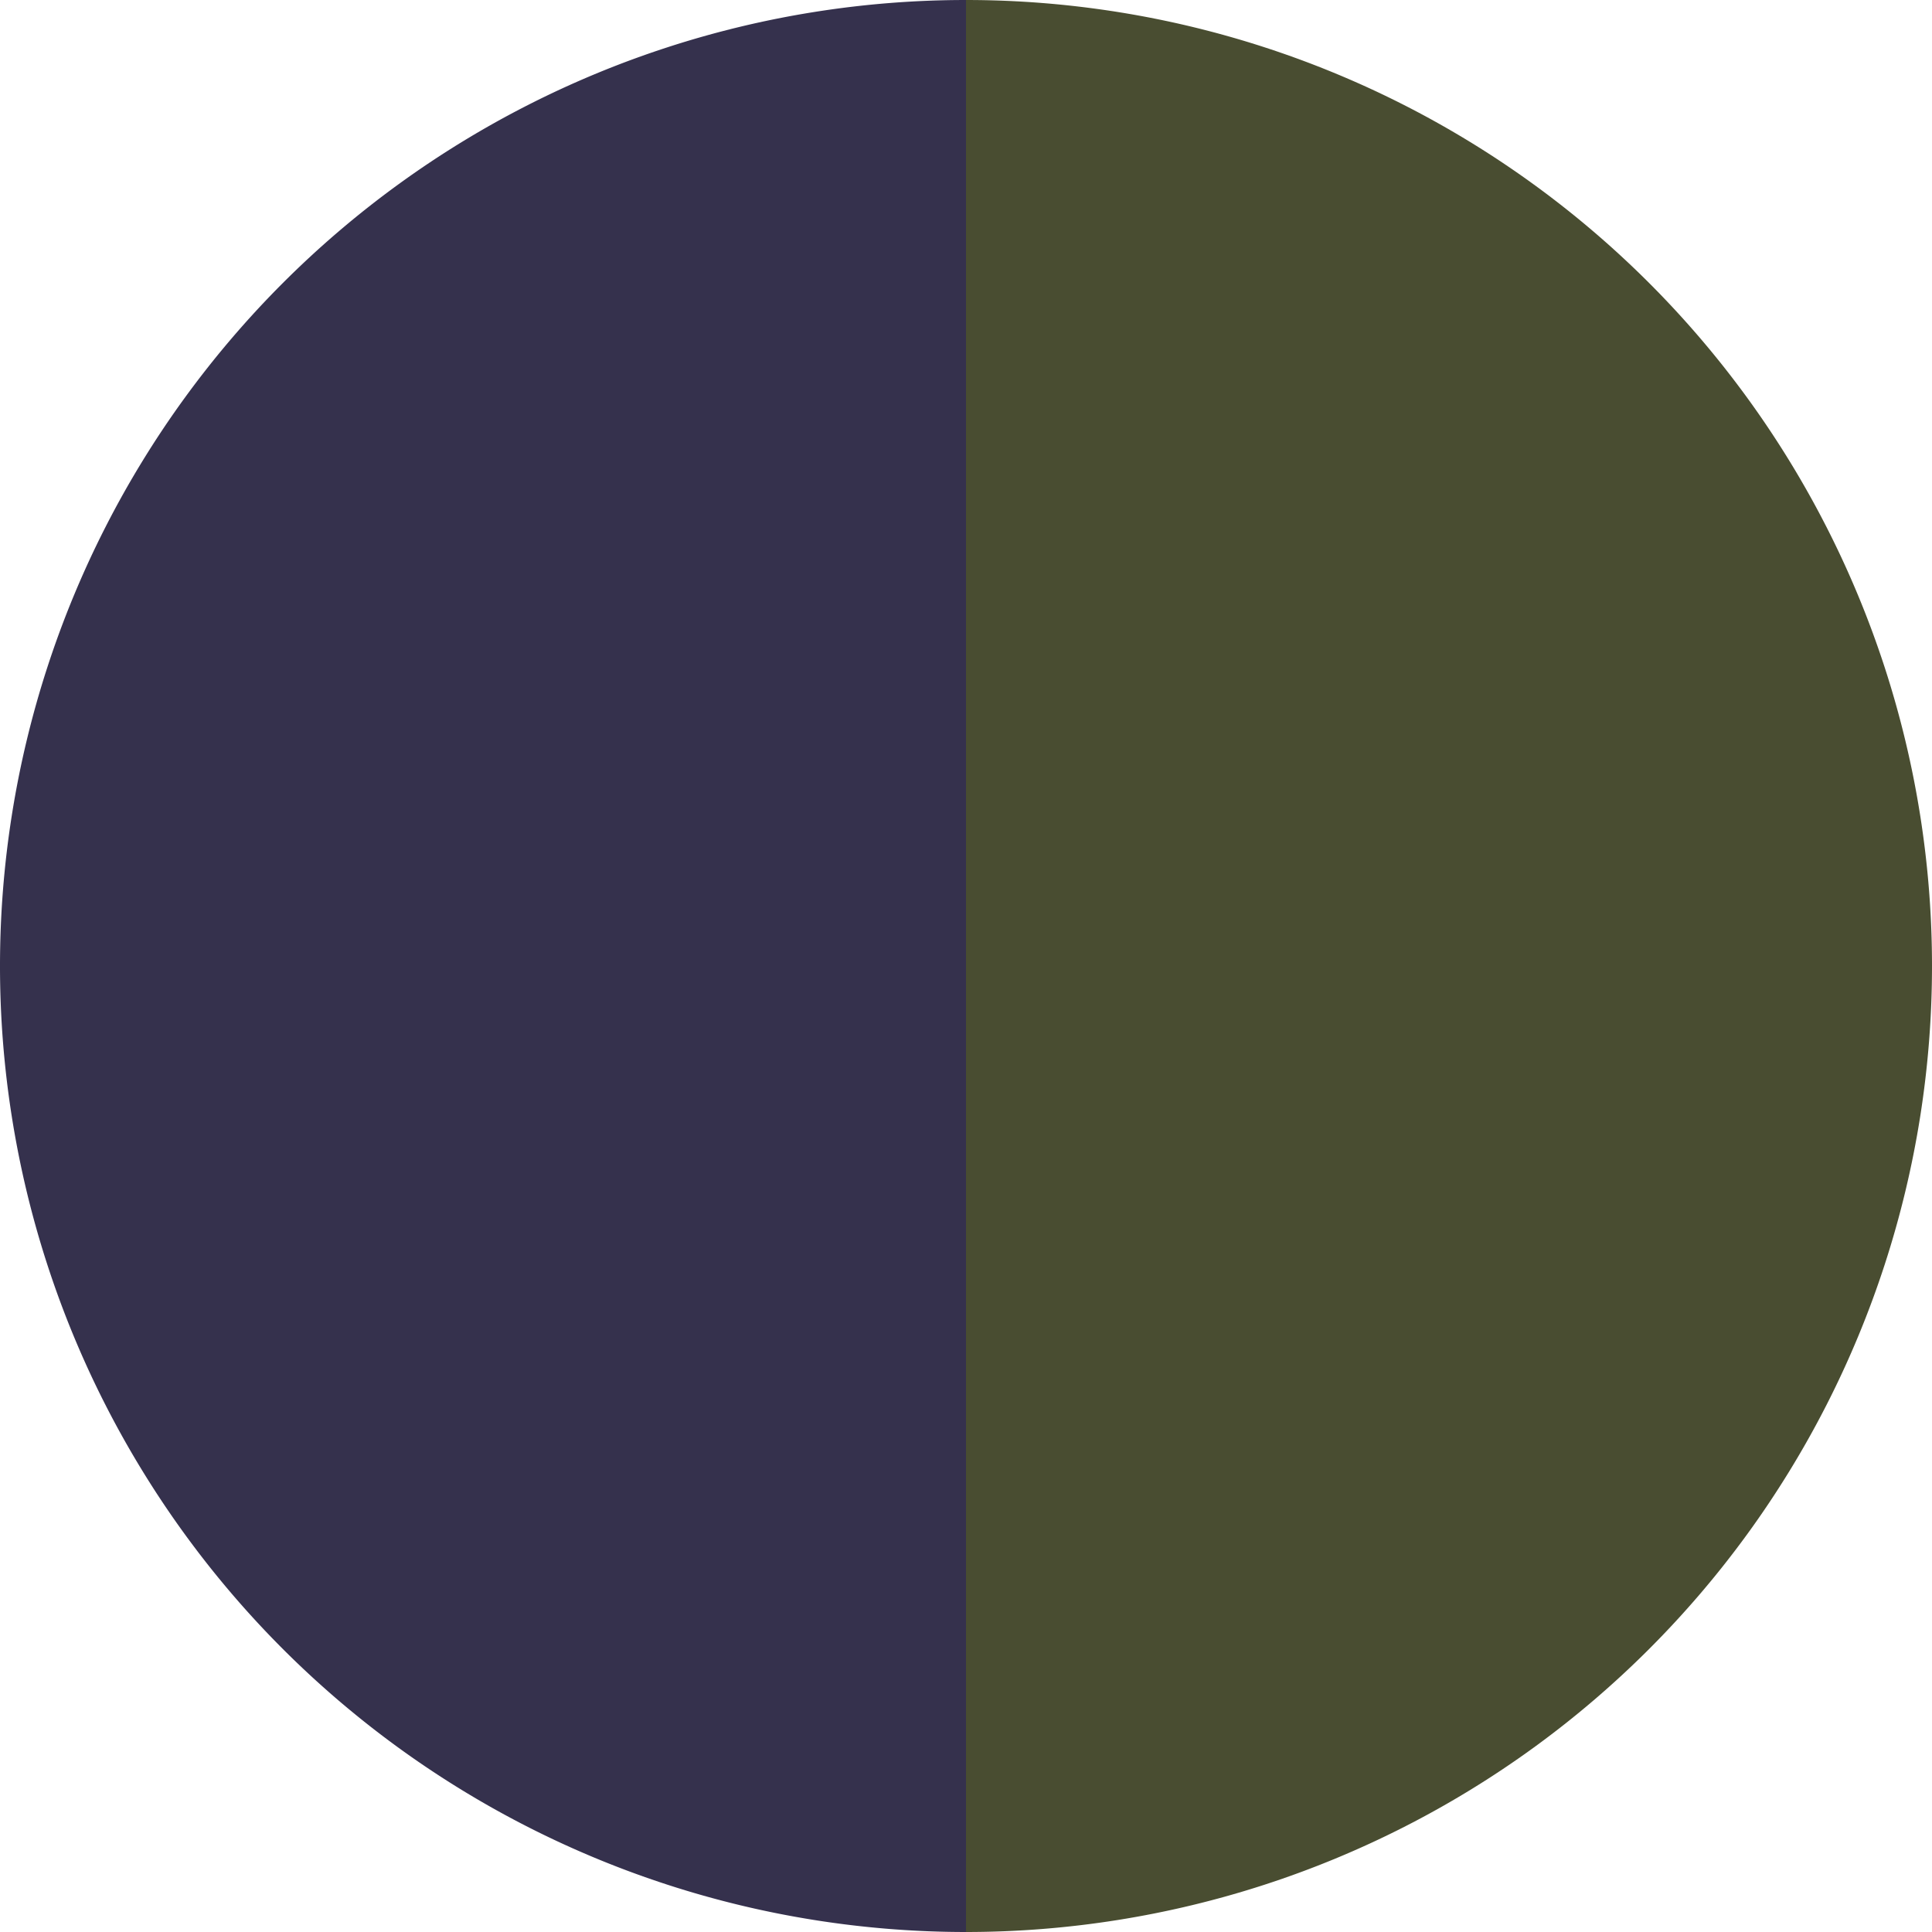 <?xml version="1.0" standalone="no"?>
<svg width="500" height="500" viewBox="-1 -1 2 2" xmlns="http://www.w3.org/2000/svg">
        <path d="M 0 -1 
             A 1,1 0 0,1 0 1             L 0,0
             z" fill="#494d31" />
            <path d="M 0 1 
             A 1,1 0 0,1 -0 -1             L 0,0
             z" fill="#35314d" />
    </svg>
